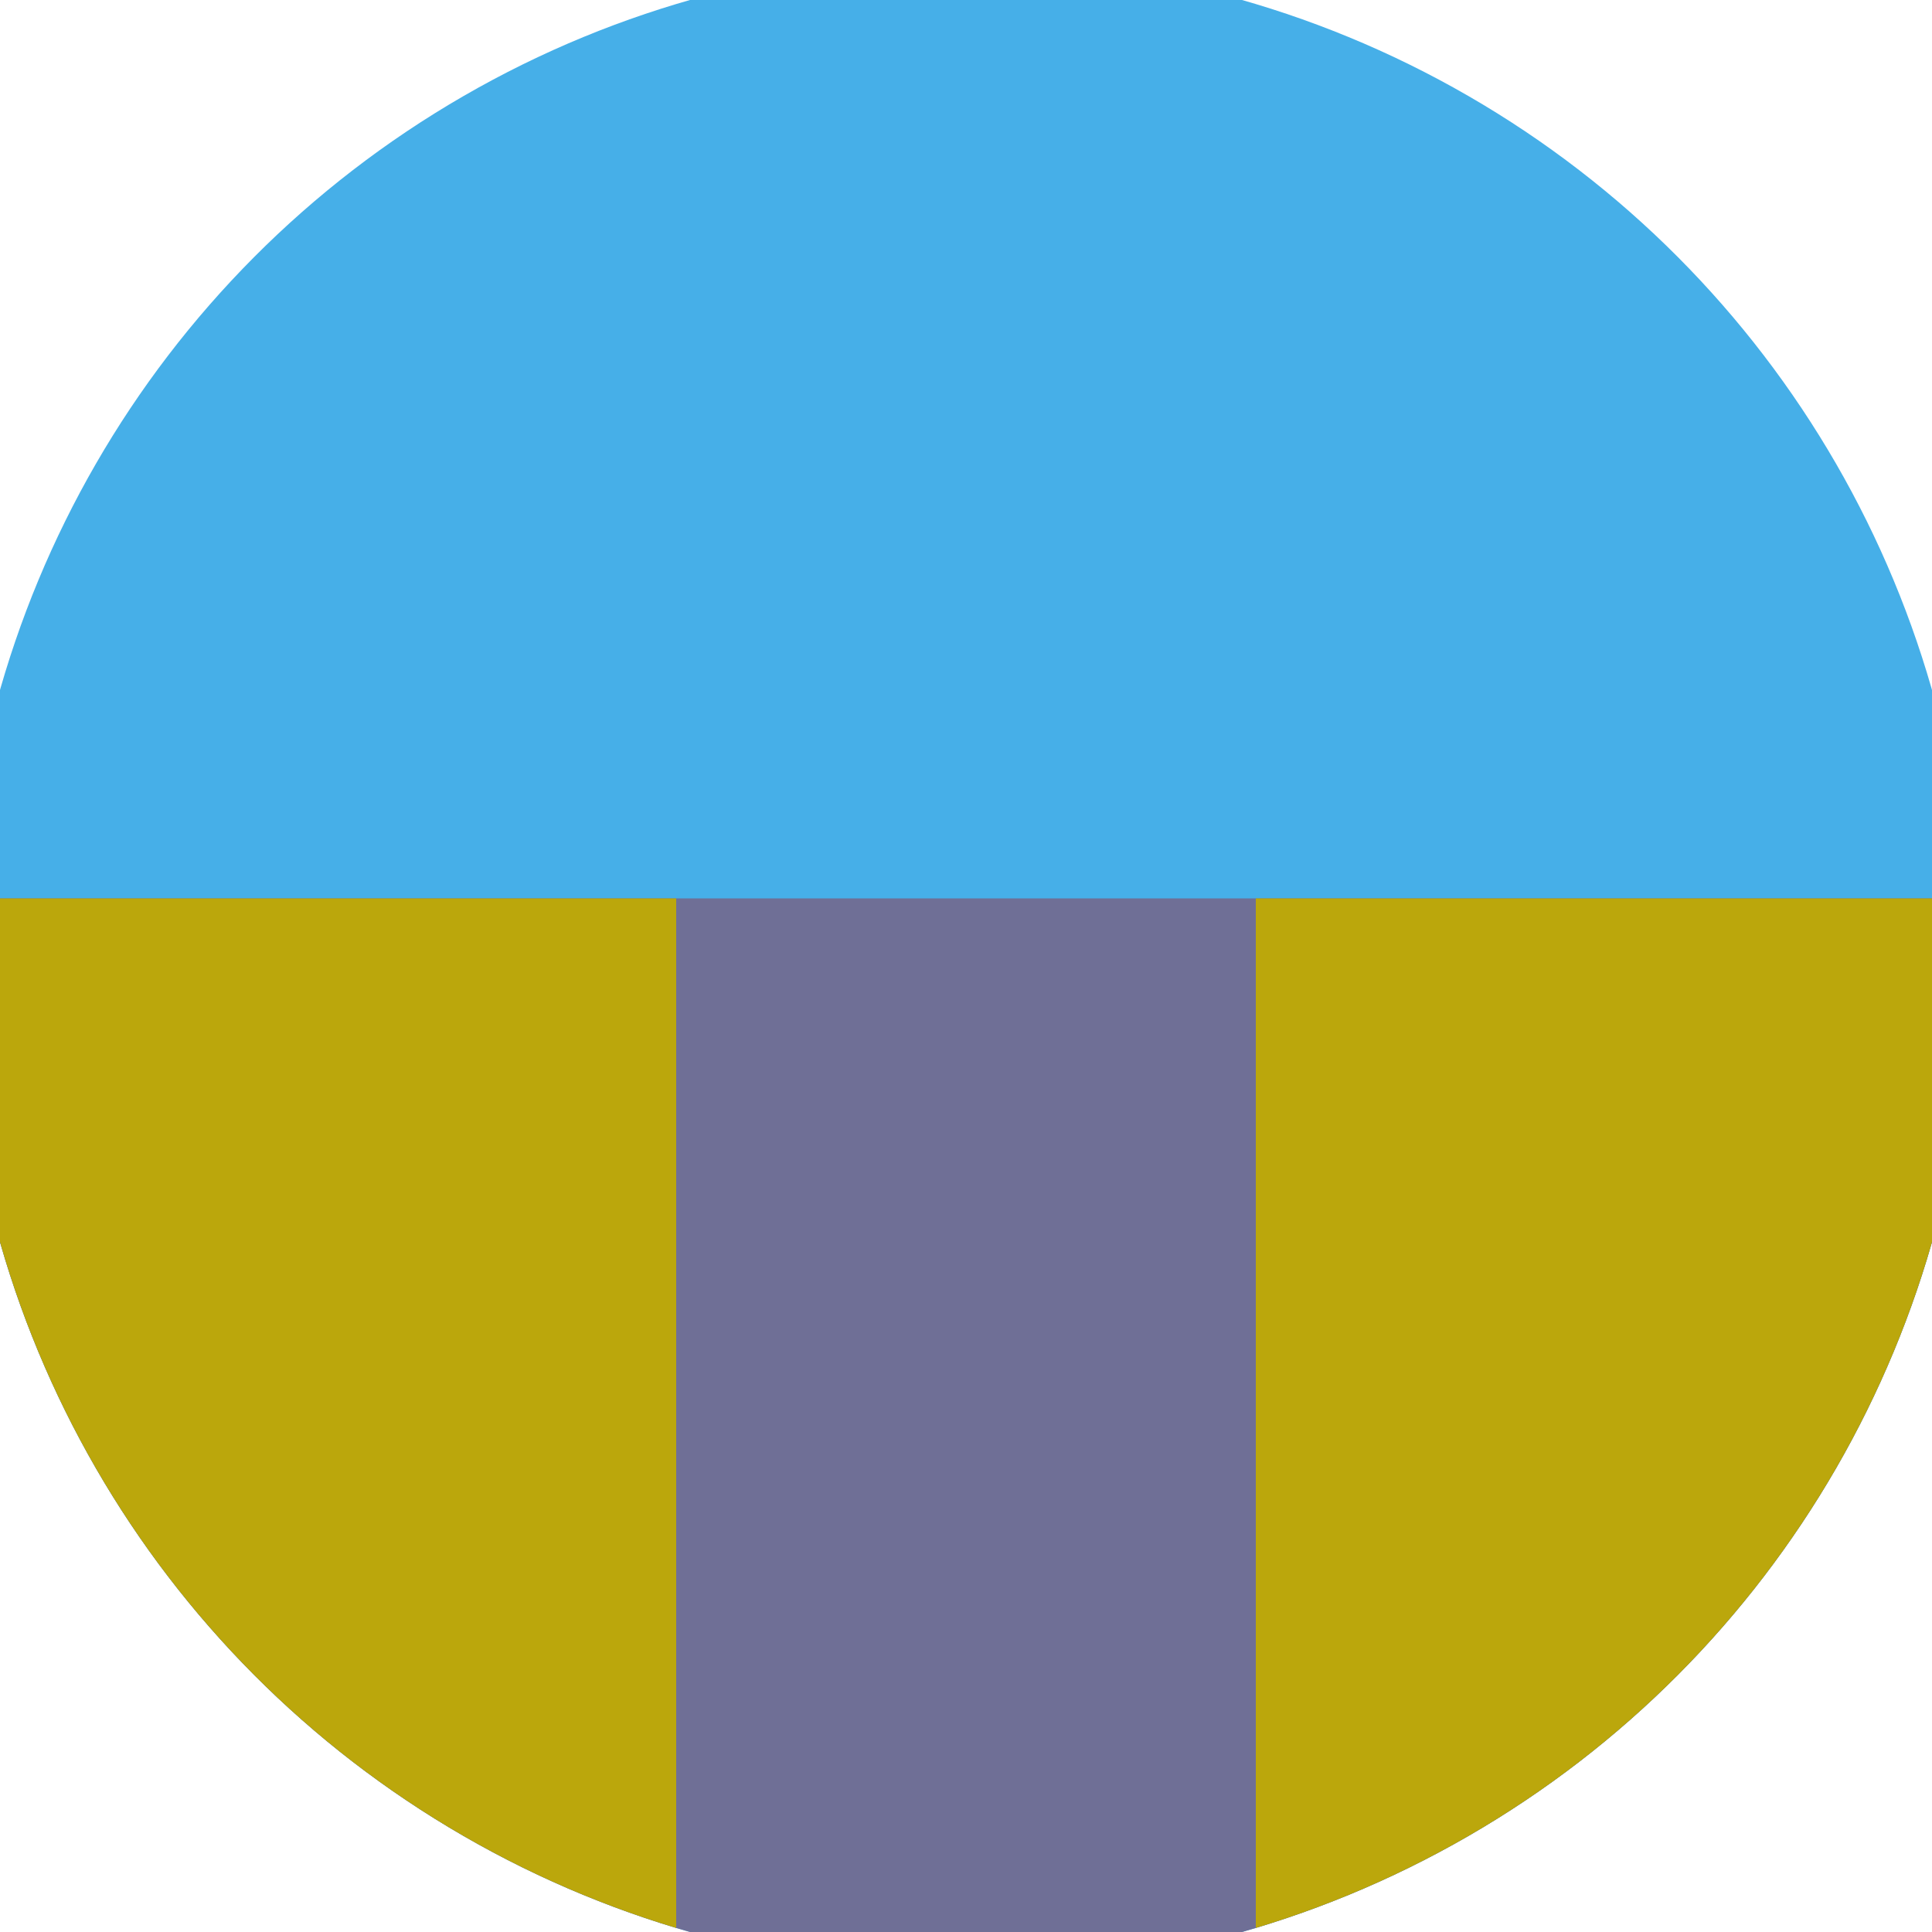 <svg xmlns="http://www.w3.org/2000/svg" width="128" height="128" viewBox="0 0 100 100" shape-rendering="geometricPrecision">
                            <defs>
                                <clipPath id="clip">
                                    <circle cx="50" cy="50" r="52" />
                                    <!--<rect x="0" y="0" width="100" height="100"/>-->
                                </clipPath>
                            </defs>
                            <g transform="rotate(0 50 50)">
                            <rect x="0" y="0" width="100" height="100" fill="#46afe8" clip-path="url(#clip)"/><path d="M 0 46.5 H 100 V 100 H 0 Z" fill="#6f6f96" clip-path="url(#clip)"/><path d="M 0 46.5 H 35 V 100 H 0 Z
                          M 100 46.5 H 65 V 100 H 100 Z" fill="#bba70c" clip-path="url(#clip)"/></g></svg>